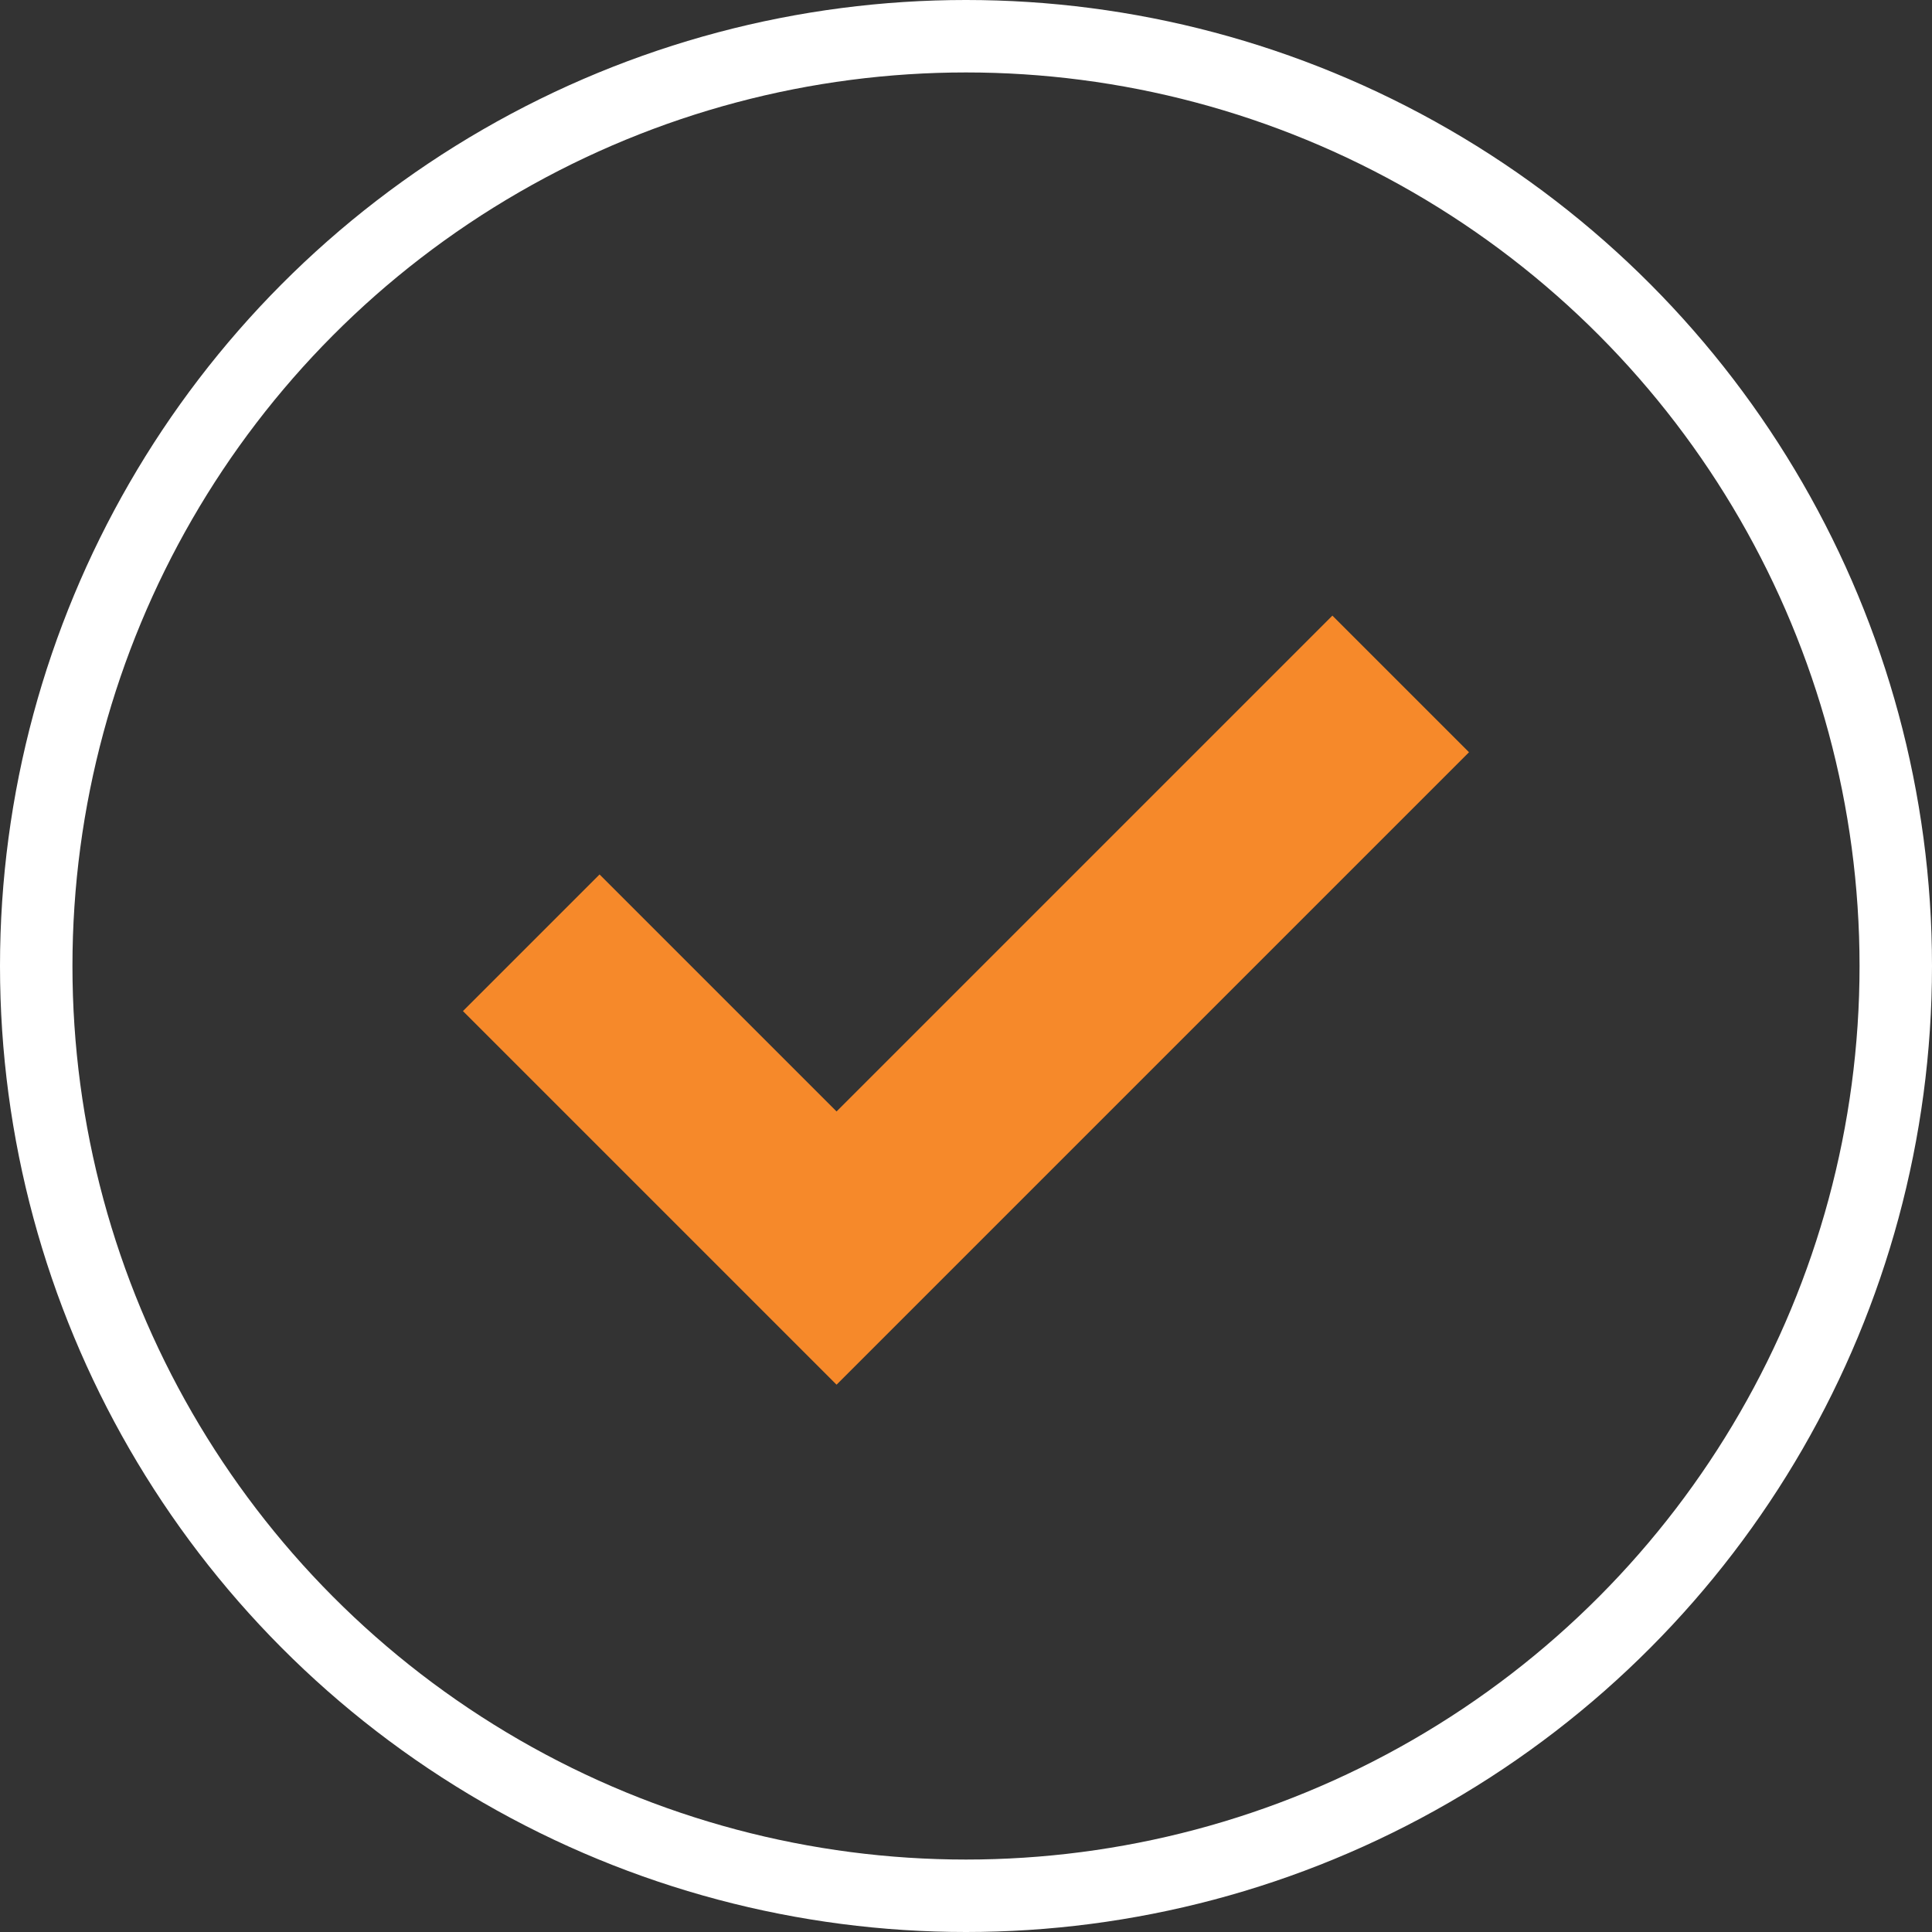 <?xml version="1.0" encoding="UTF-8"?>
<svg xmlns="http://www.w3.org/2000/svg" width="40" height="40" viewBox="0 0 40 40">
  <rect x="0" y="0" width="40" height="40" fill="#333333" stroke="none"/>
  <g id="Group_1213" data-name="Group 1213" transform="translate(-1044 -1818)">
    <g id="Ellipse_5" data-name="Ellipse 5" transform="translate(1044 1818)" fill="none" stroke="#fff" stroke-width="1.5">
      <circle cx="20" cy="20" r="20" stroke="none"></circle>
      <circle cx="20" cy="20" r="19.25" fill="none"></circle>
    </g>
    <path id="Path_1190" data-name="Path 1190" d="M11764.813,4561.358l6.321,6.321,11.68-11.68" transform="translate(-10709.814 -2723.839)" fill="none" stroke="#f6892a" stroke-width="4"></path>
  </g>
</svg>
